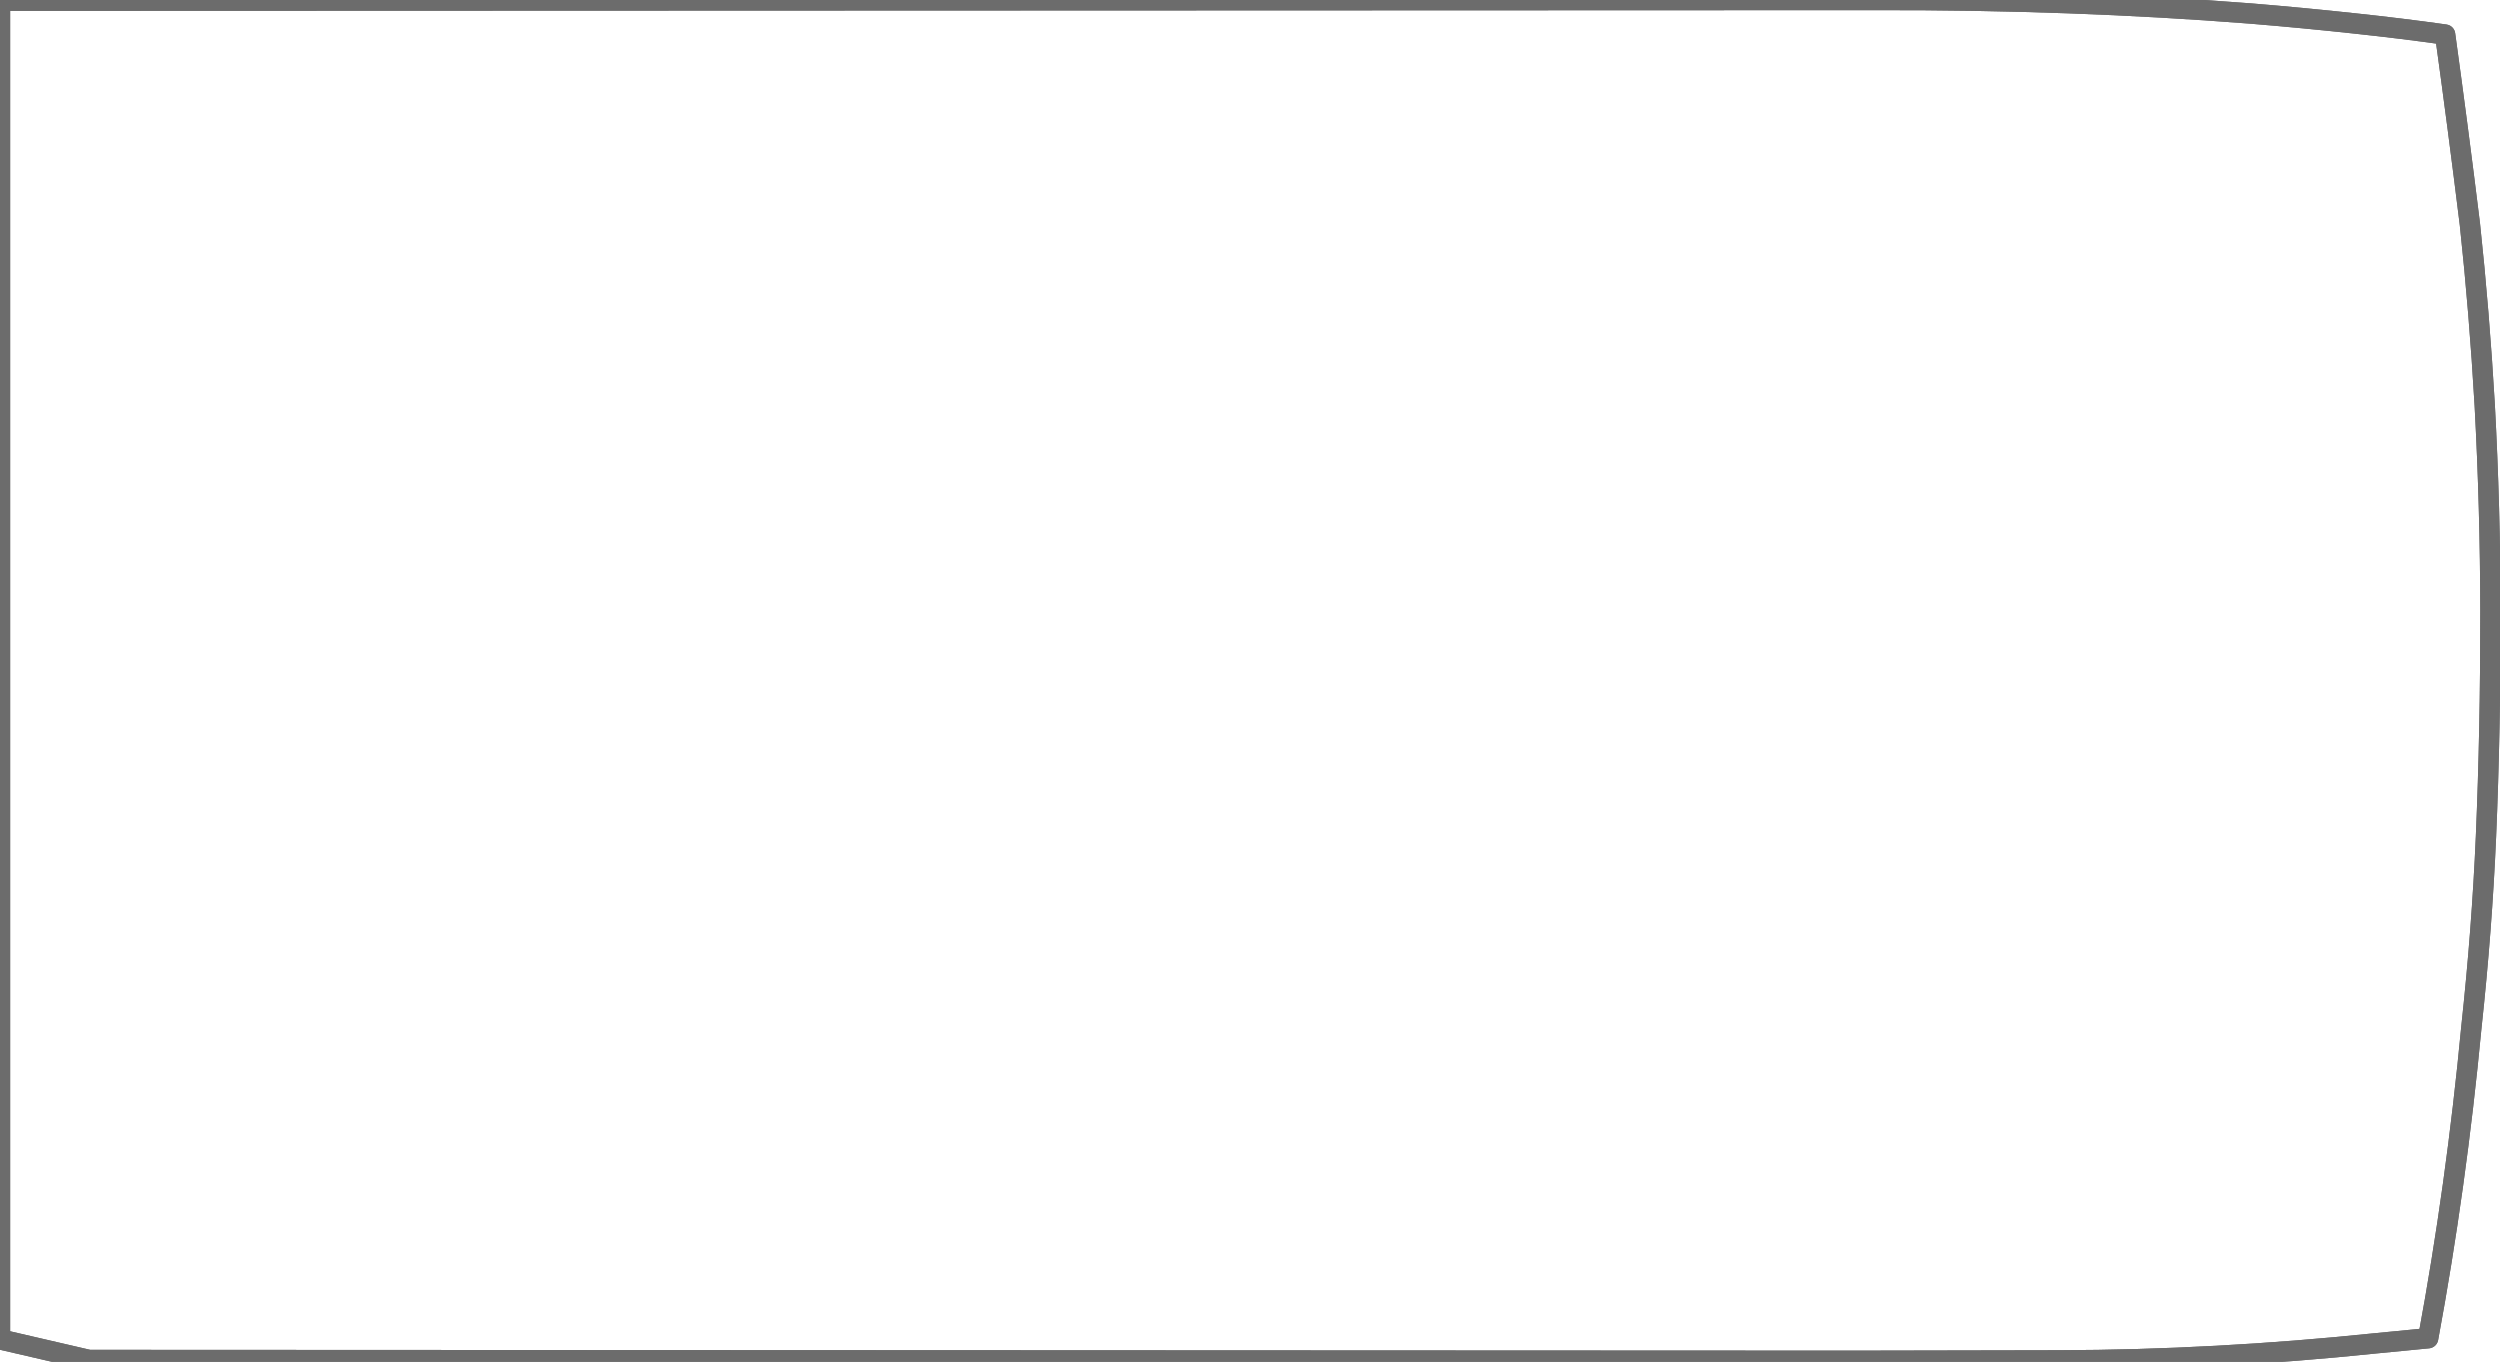 <?xml version="1.0"?>
<!DOCTYPE svg PUBLIC "-//W3C//DTD SVG 1.1//EN" "http://www.w3.org/Graphics/SVG/1.1/DTD/svg11.dtd">
<svg version='1.1' width='246px' height='134px' xmlns='http://www.w3.org/2000/svg' xmlns:xlink='http://www.w3.org/1999/xlink'>
	<g transform="translate(121.71,67.181)">
		<path d="M -121.71 -67.11 L 62.88 -67.18 Q 82.3 -67.22 99.76 -65.85 Q 104.98 -65.42 110.13 -64.86 Q 114.54 -64.39 118.89 -63.78 Q 120.15 -54.68 121.33 -45.1 Q 122.26 -36.45 122.79 -27.27 Q 123.33 -17.22 123.35 -7.05 Q 123.36 4.62 122.91 15.14 Q 122.51 24.35 121.48 33.85 Q 119.99 49.58 117.22 64.5 Q 114.68 64.76 112.07 65 Q 96.32 66.64 80.9 66.68 L 60.85 66.72 L -112.95 66.64 L -121.71 64.61 L -121.71 -67.03" fill="none" stroke-width="2" stroke-linejoin="round" stroke-linecap="round" stroke="#6C6C6C"/>
		<path d="M -121.71 -67.11 L 62.88 -67.18 Q 82.3 -67.22 99.76 -65.85 Q 104.98 -65.42 110.13 -64.86 Q 114.54 -64.39 118.89 -63.78 Q 120.15 -54.68 121.33 -45.1 Q 122.26 -36.45 122.79 -27.27 Q 123.33 -17.22 123.35 -7.05 Q 123.36 4.62 122.91 15.14 Q 122.51 24.35 121.48 33.85 Q 119.99 49.58 117.22 64.5 Q 114.68 64.76 112.07 65 Q 96.32 66.64 80.9 66.68 L 60.85 66.72 L -112.95 66.64 L -121.71 64.61 L -121.71 -67.03" fill="none" stroke-width="2" stroke-linejoin="round" stroke-linecap="round" stroke="#6C6C6C"/>
	</g>
</svg>
